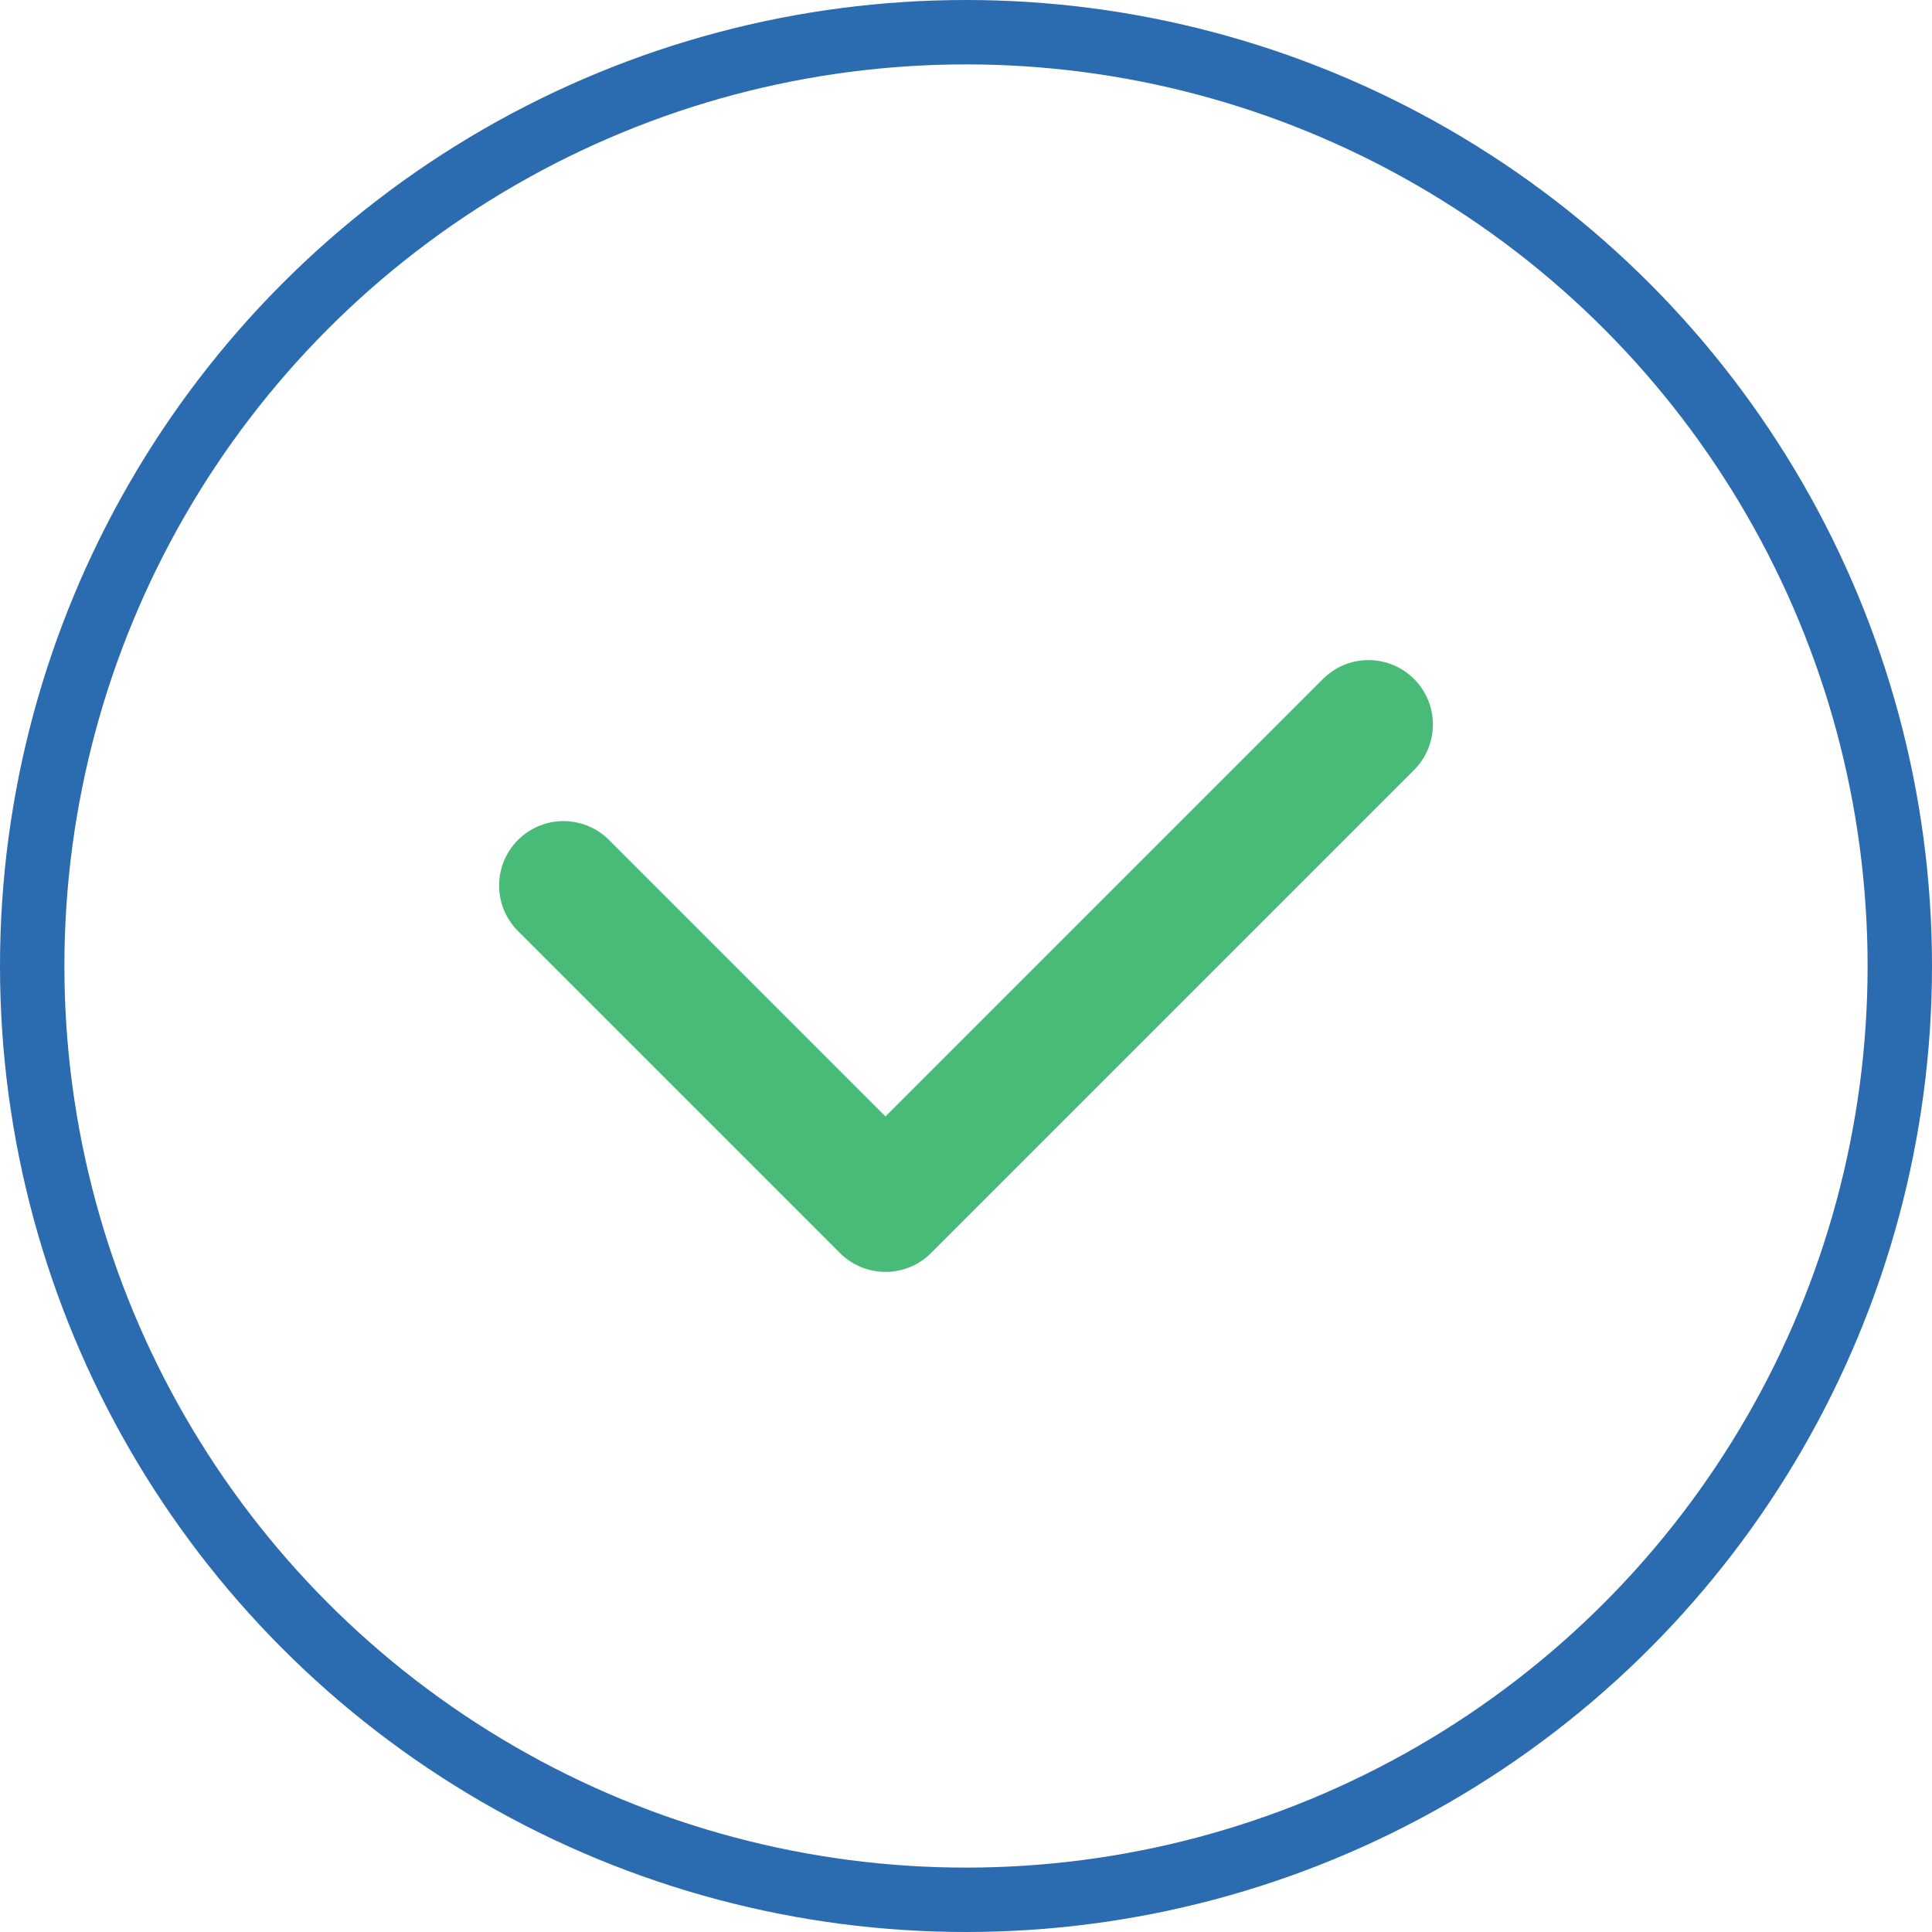 <svg width="120" height="120" viewBox="0 0 120 120" fill="none" xmlns="http://www.w3.org/2000/svg">
    <circle cx="60" cy="60" r="58" stroke="#2B6CB0" stroke-width="4"/>
    <path d="M85 45L55 75L35 55" stroke="#48BB78" stroke-width="8" stroke-linecap="round" stroke-linejoin="round"/>
</svg> 